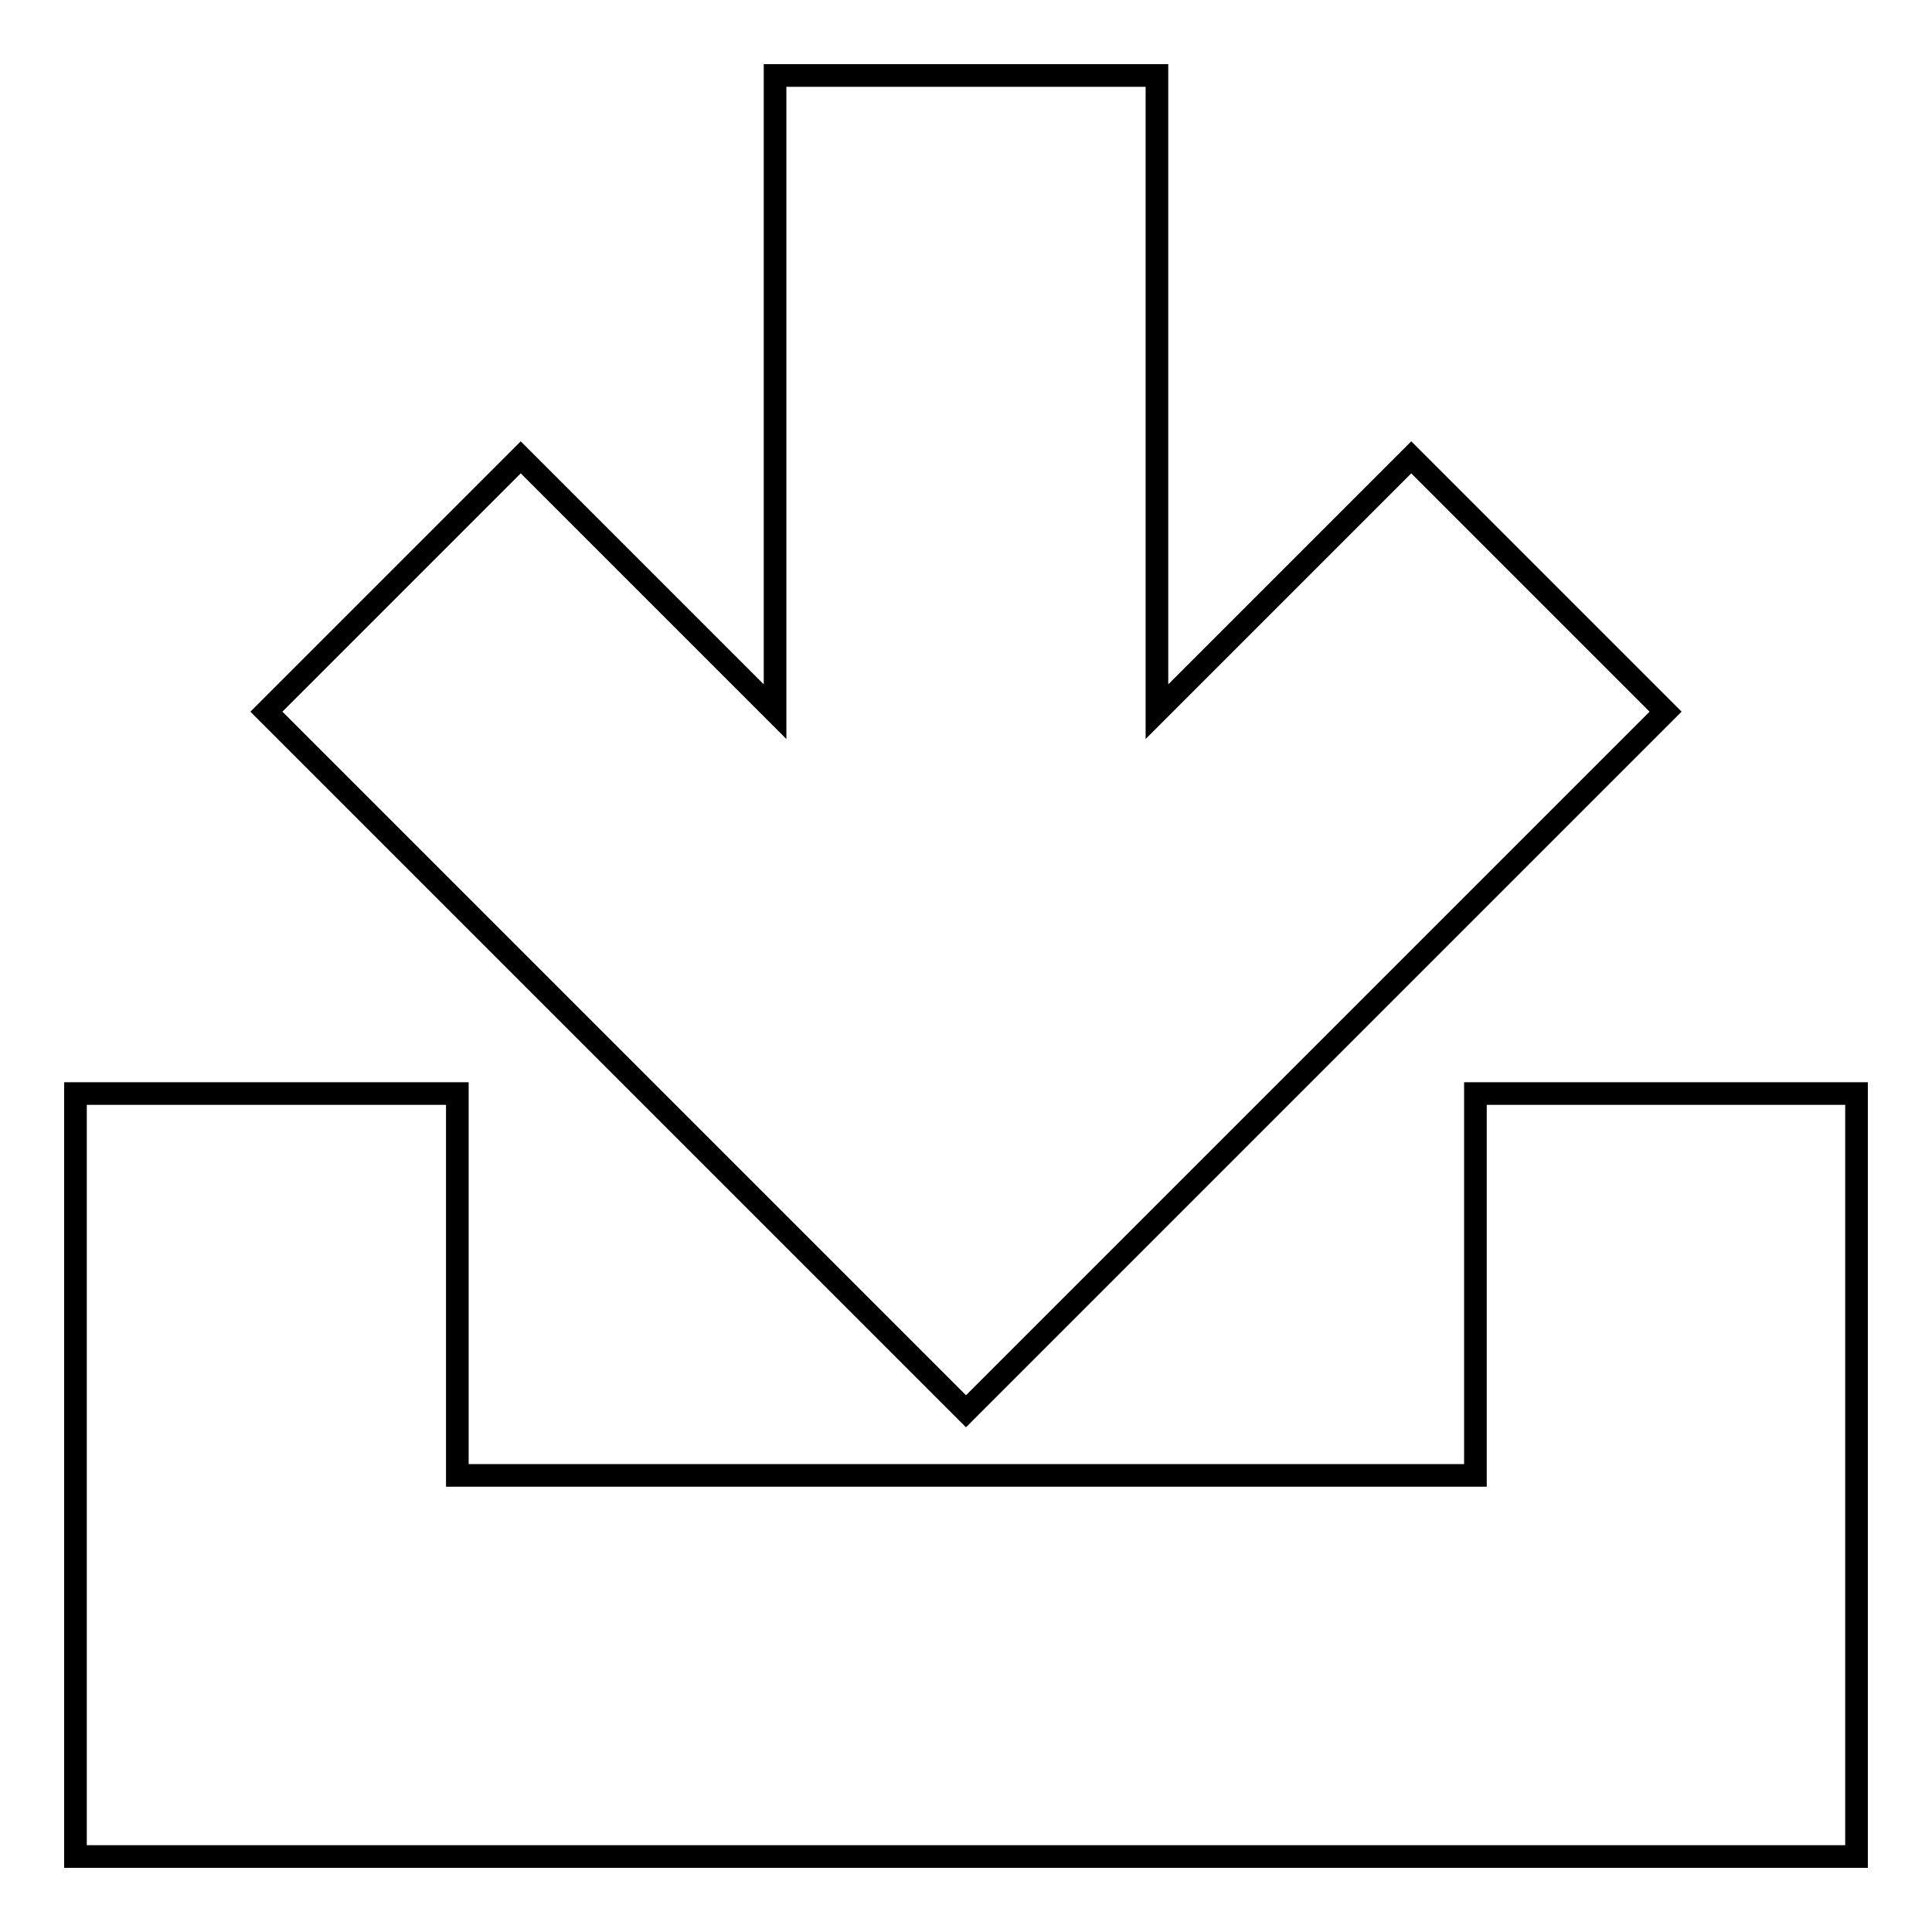 <?xml version="1.0" encoding="utf-8"?>
<!-- Svg Vector Icons : http://www.onlinewebfonts.com/icon -->
<!DOCTYPE svg PUBLIC "-//W3C//DTD SVG 1.1//EN" "http://www.w3.org/Graphics/SVG/1.1/DTD/svg11.dtd">
<svg version="1.1" xmlns="http://www.w3.org/2000/svg" xmlns:xlink="http://www.w3.org/1999/xlink" x="0px" y="0px" viewBox="0 0 256 256" enable-background="new 0 0 256 256" xml:space="preserve">
<g><g><g><path stroke-width="3" fill-opacity="0" stroke="#000000"  d="M246,144.9V246H10V144.9h50.6v50.6h134.9v-50.6H246z M220.7,94.3L128,187L35.3,94.3L69,60.6l33.7,33.7V10h50.6v84.3L187,60.6L220.7,94.3z"/></g></g></g>
</svg>